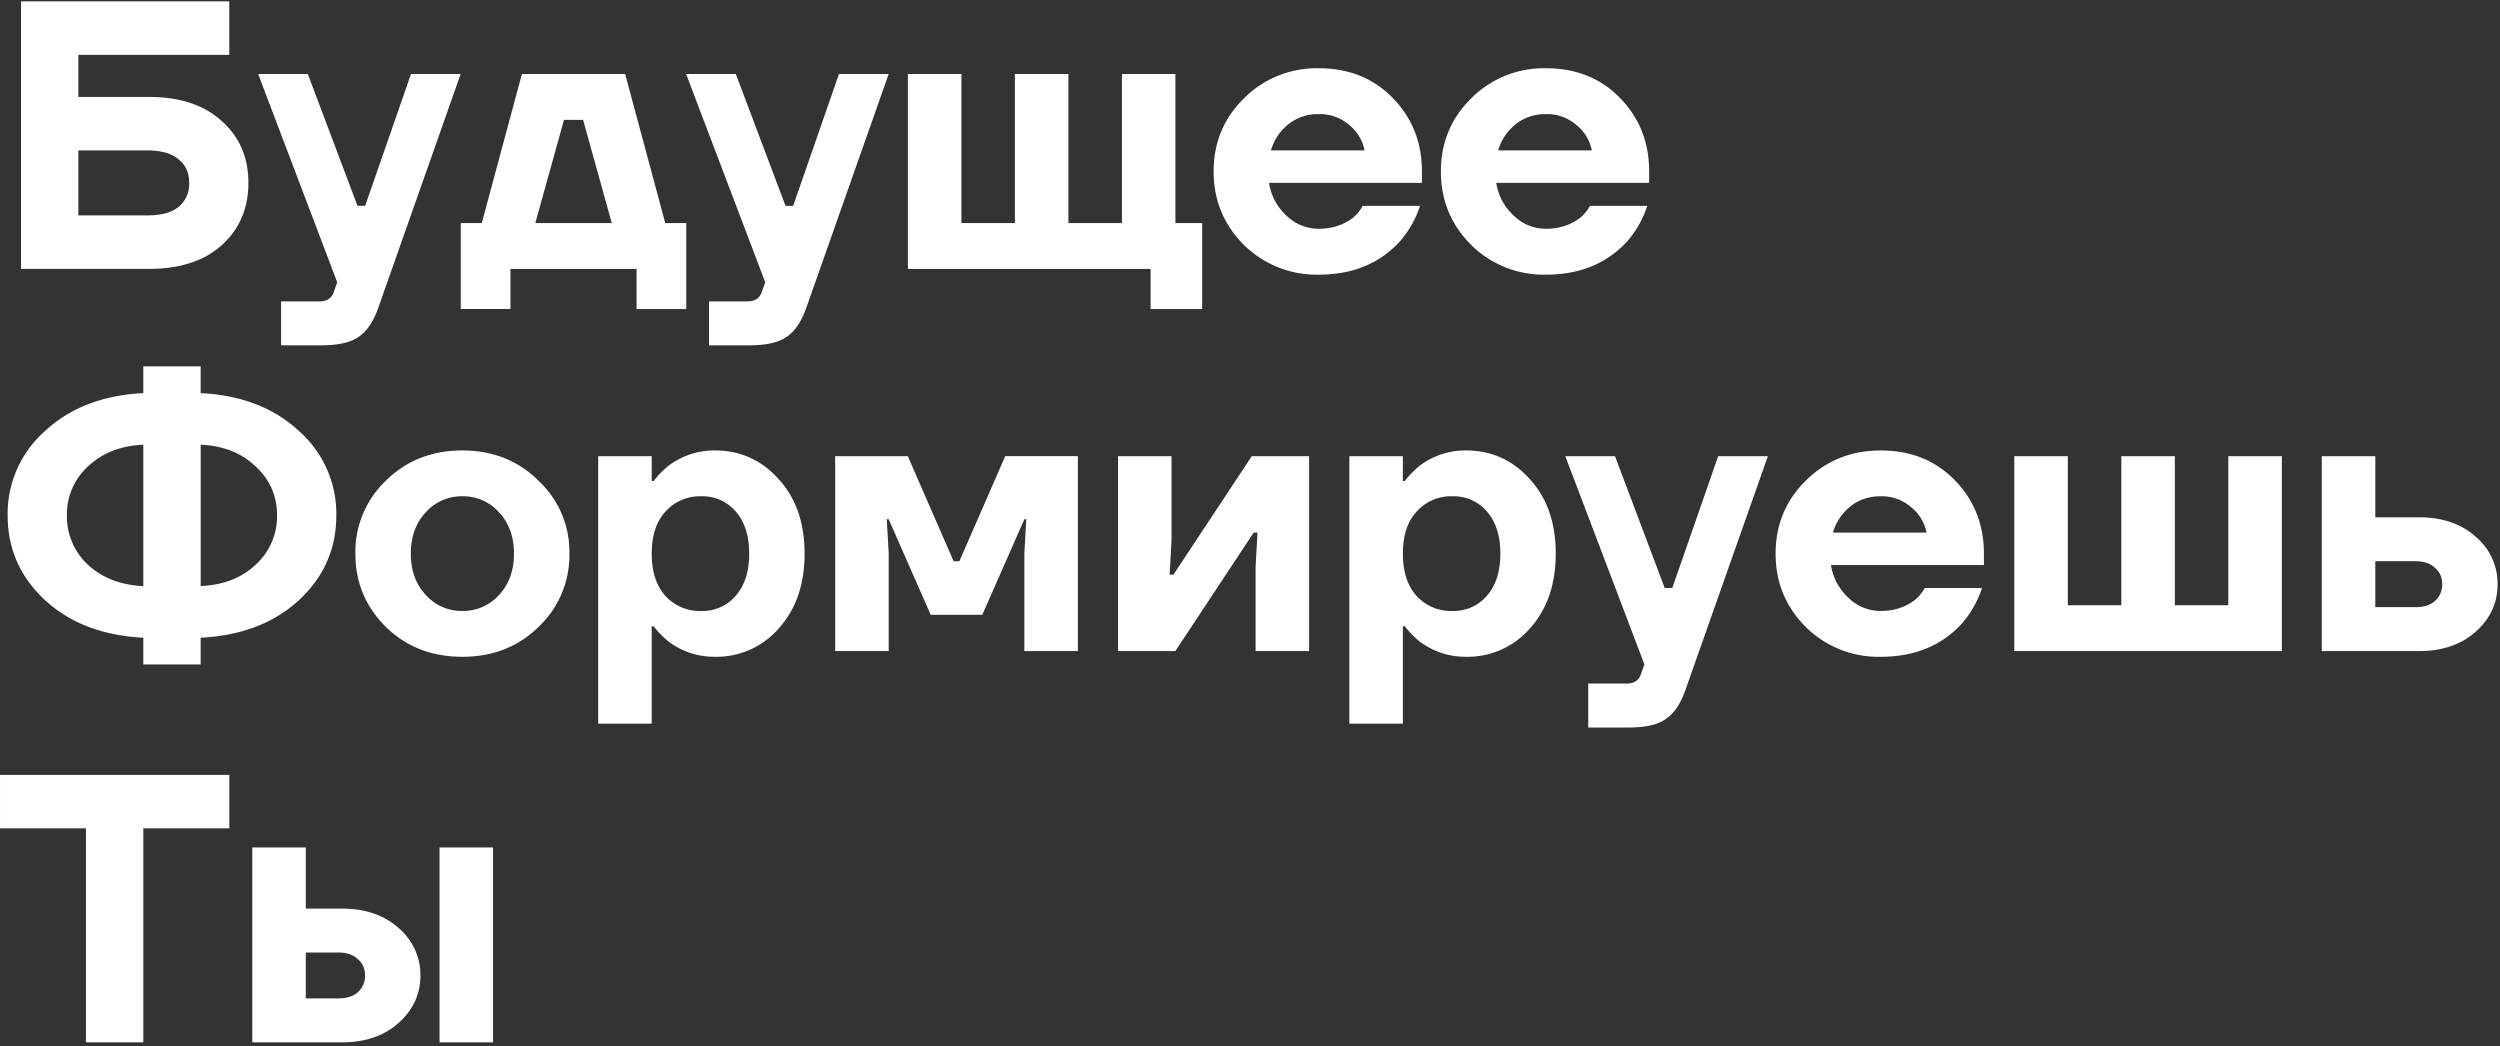 <svg viewBox="0 0 497 208" fill="none" xmlns="http://www.w3.org/2000/svg"><rect x="0" y="0" width="497" height="208" fill="#333333" stroke="none"/><path d="M4.18 53.46v-53.19h41.4v10.64h-30v8.36h14.05c6.13 0 10.94 1.6 14.44 4.78 3.54 3.14 5.31 7.25 5.31 12.31 0 5.07-1.77 9.2-5.31 12.39-3.5 3.14-8.31 4.7-14.44 4.7h-25.45Zm11.4-10.64h13.67c2.79 0 4.86-.56 6.23-1.67a5.86 5.86 0 0 0 2.13-4.79c0-2.02-.71-3.6-2.13-4.7-1.37-1.17-3.44-1.76-6.23-1.76h-13.67v12.92Zm40.3 25.83v-8.73h7.6c1.51 0 2.48-.64 2.88-1.9l.68-1.9-15.72-41.41h9.87l9.88 26.21h1.52l9.12-26.21h9.87l-16.33 46.34c-.96 2.8-2.25 4.74-3.88 5.86-1.57 1.16-4.07 1.74-7.52 1.74h-7.97Zm35.72-7.22v-17.09h4.18l7.98-29.63h20.52l7.97 29.63h4.18v17.1h-9.88v-7.98h-25.07v7.97h-9.87Zm14.82-17.09h15.2l-5.7-20.51h-3.8l-5.7 20.51Zm34.54 24.31v-8.73h7.6c1.52 0 2.48-.64 2.89-1.9l.68-1.9-15.73-41.41h9.88l9.88 26.21h1.52l9.11-26.21h9.88l-16.33 46.34c-.97 2.8-2.26 4.74-3.88 5.86-1.57 1.16-4.08 1.74-7.52 1.74h-7.98Zm39.53-15.19v-38.75h10.64v29.63h10.63v-29.63h10.64v29.63h10.64v-29.63h10.63v29.63h5.32v17.1h-10.25v-7.98h-48.25Zm66.78-4.79c-4-4-6-8.86-6-14.59 0-5.72 2-10.56 6-14.5a20.36 20.36 0 0 1 14.9-6.01c5.97 0 10.88 1.97 14.73 5.93 3.85 3.95 5.78 8.8 5.78 14.58v2.28h-30.4a11.1 11.1 0 0 0 3.42 6.46 9.13 9.13 0 0 0 6.46 2.66c2.69 0 5-.76 6.92-2.28a7.89 7.89 0 0 0 1.82-2.28h11.4a20.53 20.53 0 0 1-3.8 6.84c-4.06 4.56-9.5 6.84-16.34 6.84a20.53 20.53 0 0 1-14.89-5.93Zm5.4-18.77h18.6a8.6 8.6 0 0 0-3.1-5.09 8.8 8.8 0 0 0-6-2.12 9.3 9.3 0 0 0-6.09 2.05 10.24 10.24 0 0 0-3.41 5.16Zm39.78 18.77c-4-4-6-8.86-6-14.59 0-5.72 2-10.56 6-14.5a20.34 20.34 0 0 1 14.89-6.01c5.98 0 10.89 1.97 14.74 5.93 3.85 3.95 5.77 8.8 5.77 14.58v2.28h-30.39c.4 2.54 1.55 4.69 3.42 6.46a9.13 9.13 0 0 0 6.46 2.66c2.68 0 4.99-.76 6.91-2.28a7.87 7.87 0 0 0 1.83-2.28h11.4a20.5 20.5 0 0 1-3.8 6.84c-4.06 4.56-9.5 6.84-16.34 6.84a20.52 20.52 0 0 1-14.9-5.93Zm5.4-18.77h18.6a8.6 8.6 0 0 0-3.11-5.09 8.79 8.79 0 0 0-6-2.12 9.3 9.3 0 0 0-6.08 2.05 10.25 10.25 0 0 0-3.42 5.16Zm-288.88 89.43c-4.97-4.61-7.45-10.23-7.45-16.87a21.9 21.9 0 0 1 7.45-16.79c4.96-4.6 11.47-7.12 19.52-7.52v-5.32h11.4v5.32c8.05.4 14.56 2.91 19.52 7.52a21.91 21.91 0 0 1 7.45 16.8c0 6.63-2.48 12.25-7.45 16.86-4.96 4.56-11.47 7.04-19.52 7.45v5.31h-11.4v-5.31c-8.05-.41-14.56-2.9-19.52-7.45Zm30.92-30.92v28.1c4.5-.2 8.15-1.61 10.94-4.25a12.99 12.99 0 0 0 4.25-9.8c0-3.85-1.41-7.09-4.25-9.72-2.79-2.69-6.43-4.13-10.94-4.33Zm-22.42 4.33a12.86 12.86 0 0 0-4.17 9.72 13.1 13.1 0 0 0 4.17 9.8c2.84 2.64 6.51 4.05 11.02 4.26v-28.11c-4.5.2-8.18 1.64-11.02 4.33Zm59.26 31.91c-4.05-4-6.08-8.87-6.08-14.59a19.5 19.5 0 0 1 6.08-14.51c4.05-4 9.12-6 15.2-6 6.02 0 11.06 2 15.11 6a19.37 19.37 0 0 1 6.16 14.51 19.6 19.6 0 0 1-6.16 14.59c-4.05 3.95-9.09 5.92-15.11 5.92-6.08 0-11.15-1.97-15.2-5.92Zm7.9-22.8c-1.97 2.13-2.96 4.87-2.96 8.21 0 3.34.99 6.08 2.96 8.2a9.56 9.56 0 0 0 7.3 3.2 9.56 9.56 0 0 0 7.29-3.2c1.97-2.12 2.96-4.86 2.96-8.2 0-3.34-.99-6.08-2.96-8.2a9.56 9.56 0 0 0-7.3-3.2 9.56 9.56 0 0 0-7.29 3.2Zm34.29 42.02v-53.18h10.64v4.93h.38c.81-1.06 1.8-2.07 2.96-3.03a15.07 15.07 0 0 1 9.2-3.04c5.06 0 9.3 1.9 12.69 5.7 3.44 3.74 5.16 8.68 5.16 14.81 0 6.13-1.72 11.1-5.16 14.9a16.41 16.41 0 0 1-12.7 5.61c-3.39 0-6.45-1-9.19-3.03a18.62 18.62 0 0 1-2.96-3.04h-.38v19.37h-10.64Zm13.38-42.17c-1.83 1.98-2.74 4.76-2.74 8.36 0 3.6.91 6.4 2.74 8.43a9.27 9.27 0 0 0 7.14 2.97 8.67 8.67 0 0 0 6.84-3.04c1.77-2.03 2.66-4.81 2.66-8.36s-.9-6.33-2.66-8.36a8.67 8.67 0 0 0-6.84-3.04 9.16 9.16 0 0 0-7.14 3.04Zm33.73 27.73v-38.74h14.44l9.11 20.89h1.14l9.12-20.9h14.44v38.75h-10.64v-19.37l.38-6.84h-.38l-8.36 19h-10.26l-8.35-19h-.38l.38 6.84v19.37h-10.64Zm56.23 0v-38.74h10.64v16.71l-.38 6.84h.76l15.57-23.55h11.4v38.74h-10.64v-16.71l.38-6.84h-.76l-15.57 23.55h-11.4Zm45.99 14.44v-53.18h10.64v4.93h.38c.81-1.06 1.8-2.07 2.96-3.03a15.07 15.07 0 0 1 9.2-3.04c5.06 0 9.3 1.9 12.69 5.7 3.44 3.74 5.16 8.68 5.16 14.81 0 6.13-1.72 11.1-5.16 14.9a16.41 16.41 0 0 1-12.7 5.61c-3.39 0-6.45-1-9.19-3.03a18.62 18.62 0 0 1-2.96-3.04h-.38v19.37h-10.63Zm13.38-42.17c-1.83 1.98-2.74 4.76-2.74 8.36 0 3.6.91 6.4 2.74 8.43a9.26 9.26 0 0 0 7.14 2.97 8.67 8.67 0 0 0 6.84-3.04c1.77-2.03 2.66-4.81 2.66-8.36s-.9-6.33-2.66-8.36a8.67 8.67 0 0 0-6.84-3.04 9.15 9.15 0 0 0-7.14 3.04Zm34.11 42.93v-8.74h7.6c1.52 0 2.48-.63 2.89-1.9l.68-1.9-15.73-41.4h9.88l9.88 26.2h1.51l9.12-26.2h9.88l-16.34 46.34c-.96 2.79-2.25 4.74-3.87 5.85-1.57 1.17-4.08 1.75-7.52 1.75h-7.98Zm43.26-19.98c-4.01-4-6.01-8.87-6.01-14.59 0-5.72 2-10.56 6-14.51 4.05-4 9.02-6 14.9-6 5.97 0 10.88 1.97 14.73 5.92 3.85 3.95 5.78 8.82 5.78 14.59v2.28h-30.4a11.09 11.09 0 0 0 3.43 6.46 9.13 9.13 0 0 0 6.45 2.66c2.69 0 5-.76 6.92-2.28a7.87 7.87 0 0 0 1.82-2.28h11.4a20.5 20.5 0 0 1-3.8 6.84c-4.05 4.55-9.5 6.83-16.34 6.83a20.52 20.52 0 0 1-14.89-5.92Zm5.39-18.77h18.61a8.6 8.6 0 0 0-3.12-5.09 8.79 8.79 0 0 0-6-2.13c-2.38 0-4.4.69-6.07 2.06a10.25 10.25 0 0 0-3.42 5.16Zm36.05 23.55v-38.74h10.64v29.63h10.64v-29.63h10.64v29.63h10.63v-29.63h10.64v38.74h-53.19Zm61.13 0v-38.74h10.64v12.15h8.74c4.6 0 8.36 1.3 11.24 3.88a12.18 12.18 0 0 1 4.33 9.42c0 3.7-1.44 6.84-4.33 9.42-2.88 2.58-6.63 3.87-11.24 3.87h-19.38Zm10.64-8.73h7.98c1.67 0 2.96-.4 3.87-1.22a4.28 4.28 0 0 0 1.45-3.34c0-1.37-.48-2.46-1.45-3.27-.9-.86-2.2-1.3-3.87-1.3h-7.98v9.13Zm-472.21 43.97v-10.63h45.59v10.63h-17.1v42.55h-11.4v-42.55h-17.09Zm87.38 42.55v-38.75h10.64v38.75h-10.64Zm-37.23 0v-38.75h10.64v12.16h7.22c4.6 0 8.36 1.29 11.24 3.87a12.18 12.18 0 0 1 4.33 9.42c0 3.7-1.44 6.84-4.33 9.43-2.88 2.58-6.63 3.87-11.24 3.87h-17.86Zm10.64-8.74h6.46c1.67 0 2.96-.4 3.87-1.21a4.28 4.28 0 0 0 1.45-3.35c0-1.36-.48-2.45-1.45-3.26-.9-.86-2.2-1.3-3.87-1.3h-6.46v9.12Z" fill="#fff"/></svg>